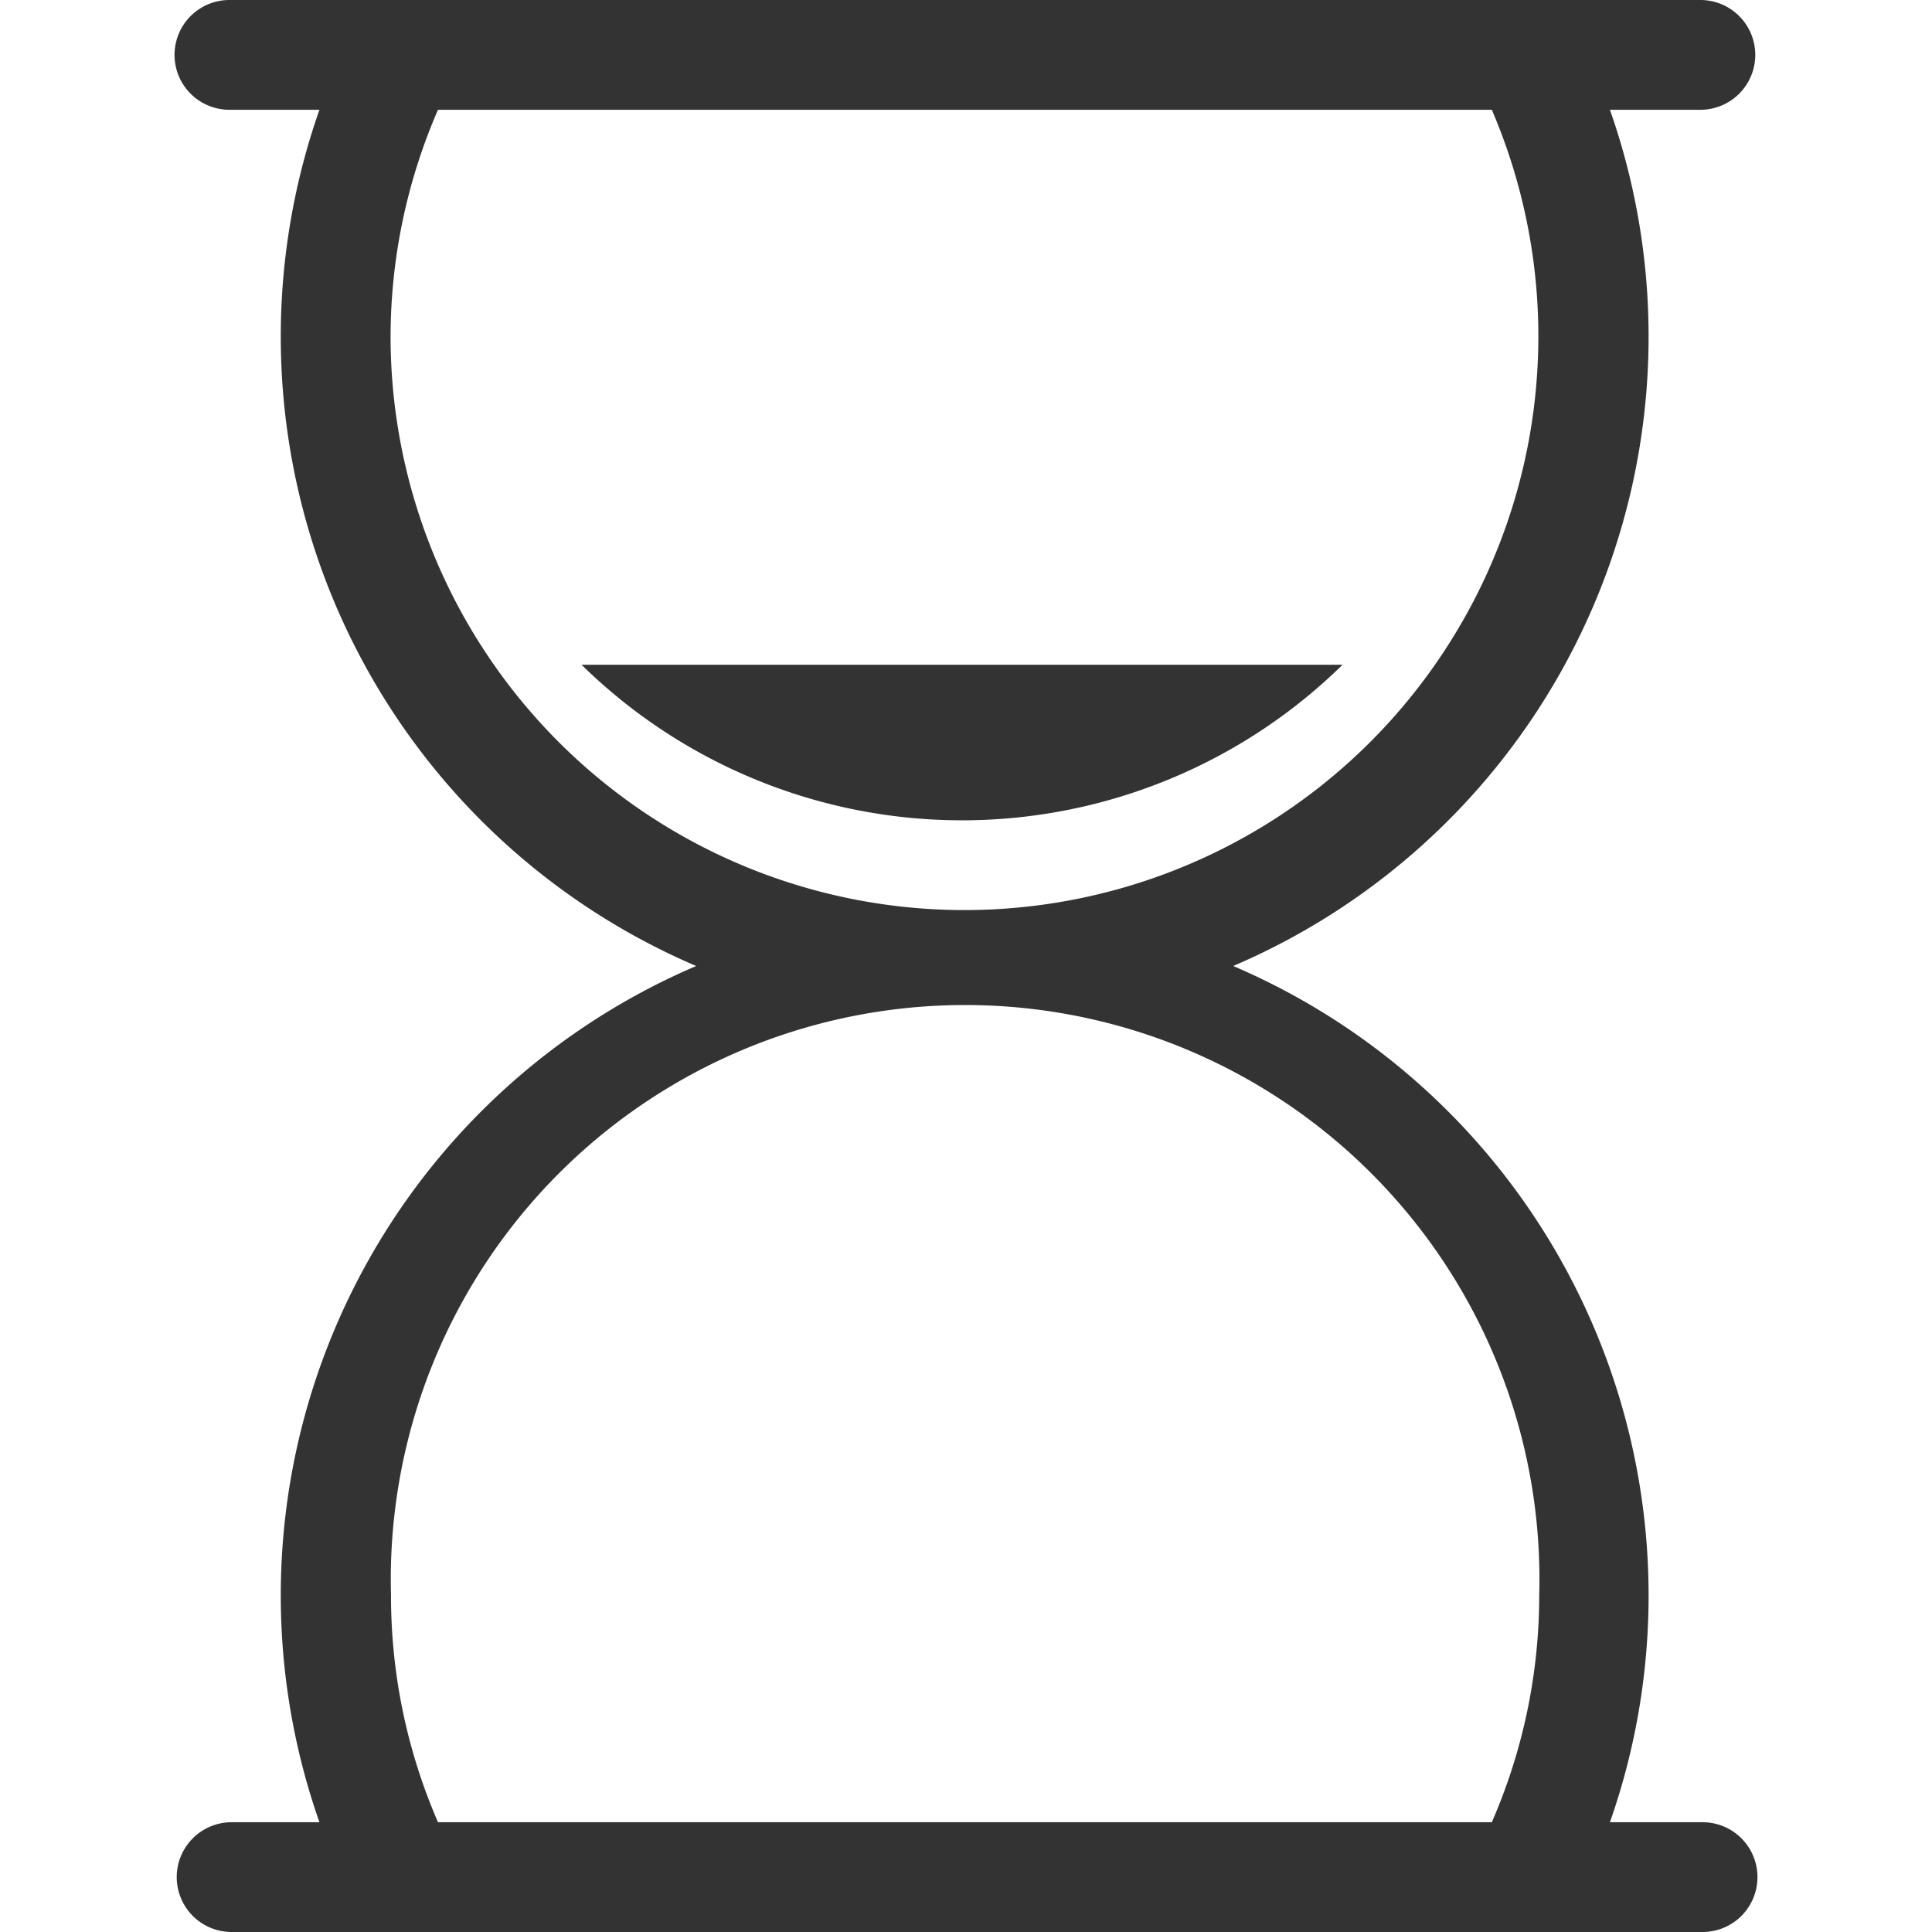 <?xml version="1.0" standalone="no"?><!DOCTYPE svg PUBLIC "-//W3C//DTD SVG 1.1//EN" "http://www.w3.org/Graphics/SVG/1.1/DTD/svg11.dtd"><svg class="icon" width="200px" height="200.00px" viewBox="0 0 1024 1024" version="1.1" xmlns="http://www.w3.org/2000/svg"><path fill="#333333" d="M901.236 965.818h-47.942A362.822 362.822 0 0 0 653.615 512a362.822 362.822 0 0 0 199.68-453.818h47.942a29.091 29.091 0 0 0 0-58.182H121.6a29.091 29.091 0 0 0 0 58.182H169.309A362.822 362.822 0 0 0 368.989 512 362.822 362.822 0 0 0 169.309 965.818h-46.545a29.091 29.091 0 0 0 0 58.182h779.636a29.091 29.091 0 0 0 0-58.182zM207.011 178.735A302.545 302.545 0 0 1 232.145 58.182h558.545A304.175 304.175 0 1 1 207.011 178.735zM232.145 965.818a300.916 300.916 0 0 1-24.902-120.32 304.407 304.407 0 1 1 608.582 0A300.916 300.916 0 0 1 790.691 965.818z m479.418-613.469a287.884 287.884 0 0 1-403.316 0z" /></svg>